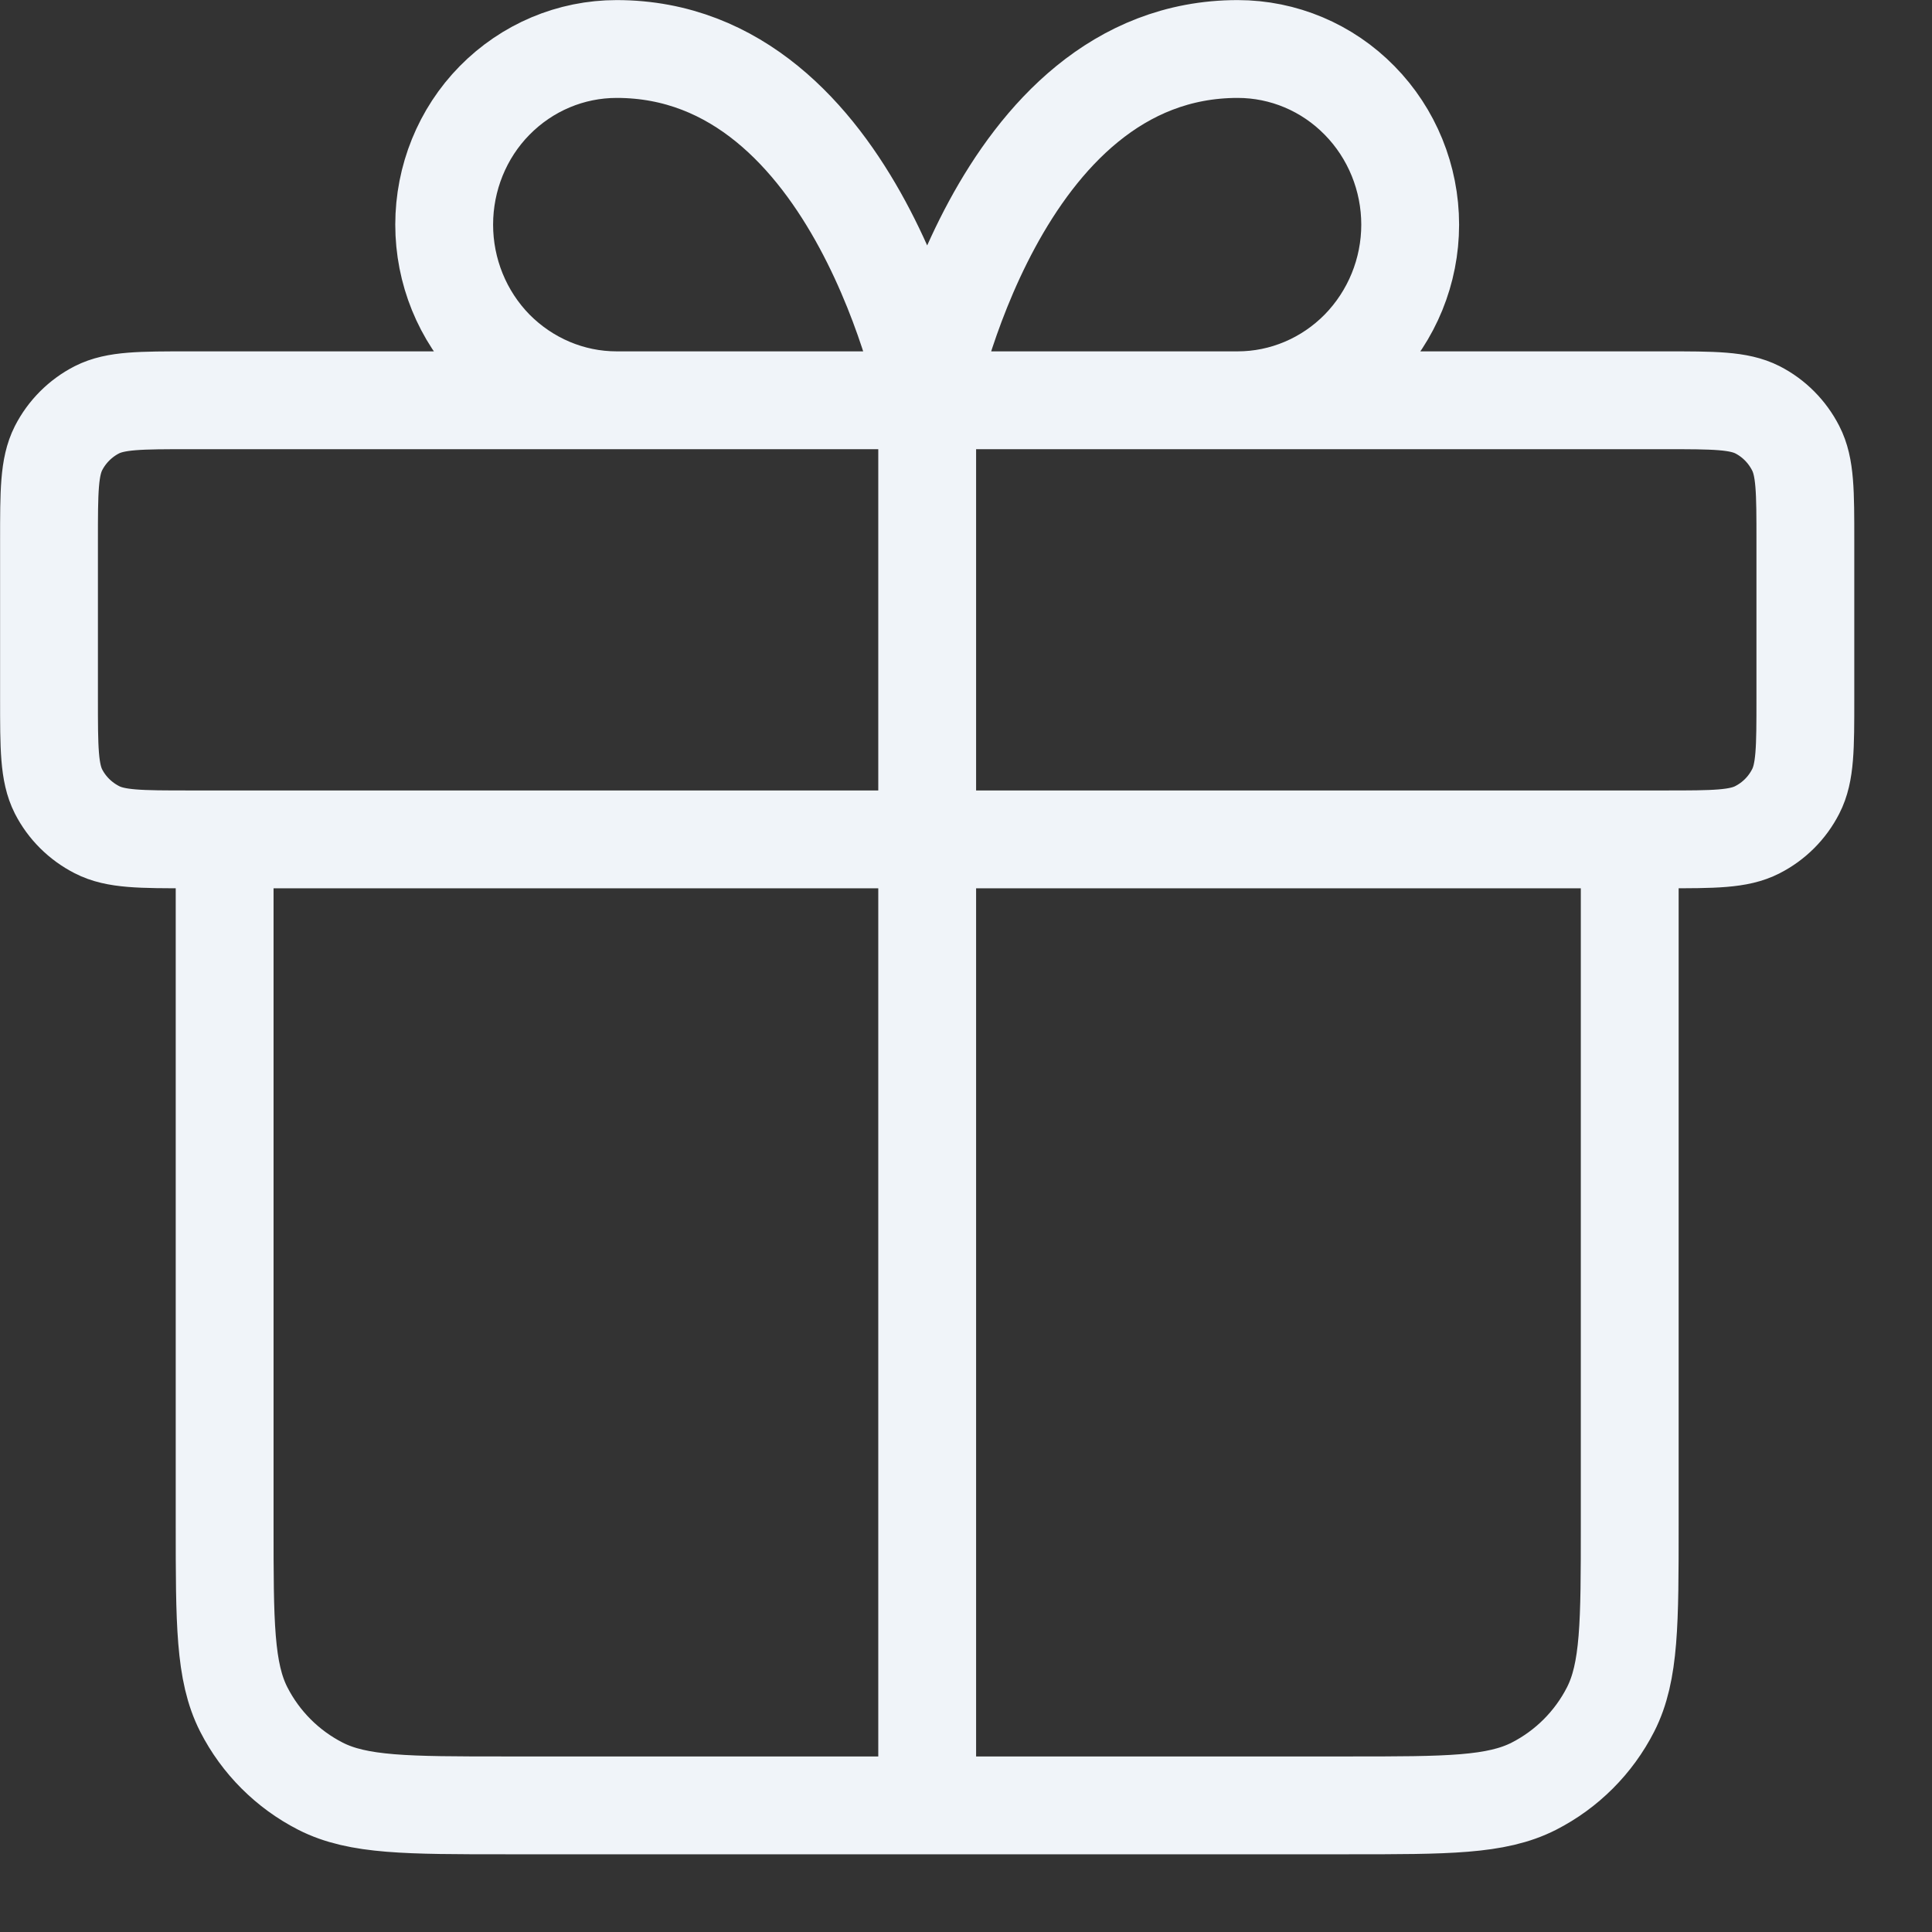 <?xml version="1.0" encoding="UTF-8"?> <svg xmlns="http://www.w3.org/2000/svg" width="11" height="11" viewBox="0 0 11 11" fill="none"><rect x="0" y="0" width="11" height="11" fill="#333333" stroke="none"/><path d="M5.279 2.279V10.279M5.279 2.279H3.511C3.25 2.279 3.001 2.173 2.816 1.986C2.632 1.798 2.529 1.544 2.529 1.279C2.529 1.014 2.632 0.759 2.816 0.572C3.001 0.384 3.25 0.279 3.511 0.279C4.886 0.279 5.279 2.279 5.279 2.279ZM5.279 2.279H7.047C7.307 2.279 7.557 2.173 7.741 1.986C7.925 1.798 8.029 1.544 8.029 1.279C8.029 1.014 7.925 0.759 7.741 0.572C7.557 0.384 7.307 0.279 7.047 0.279C5.672 0.279 5.279 2.279 5.279 2.279ZM9.279 4.779V8.679C9.279 9.239 9.279 9.519 9.17 9.733C9.074 9.921 8.921 10.074 8.733 10.17C8.519 10.279 8.239 10.279 7.679 10.279L2.879 10.279C2.319 10.279 2.039 10.279 1.825 10.17C1.637 10.074 1.484 9.921 1.388 9.733C1.279 9.519 1.279 9.239 1.279 8.679V4.779M0.279 3.079L0.279 3.979C0.279 4.259 0.279 4.399 0.333 4.506C0.381 4.6 0.458 4.676 0.552 4.724C0.659 4.779 0.799 4.779 1.079 4.779L9.479 4.779C9.759 4.779 9.899 4.779 10.006 4.724C10.1 4.676 10.176 4.6 10.224 4.506C10.279 4.399 10.279 4.259 10.279 3.979V3.079C10.279 2.799 10.279 2.659 10.224 2.552C10.176 2.458 10.1 2.381 10.006 2.333C9.899 2.279 9.759 2.279 9.479 2.279L1.079 2.279C0.799 2.279 0.659 2.279 0.552 2.333C0.458 2.381 0.381 2.458 0.333 2.552C0.279 2.659 0.279 2.799 0.279 3.079Z" stroke="#F0F4F9" stroke-width="0.557" stroke-linecap="round" stroke-linejoin="round"></path></svg> 